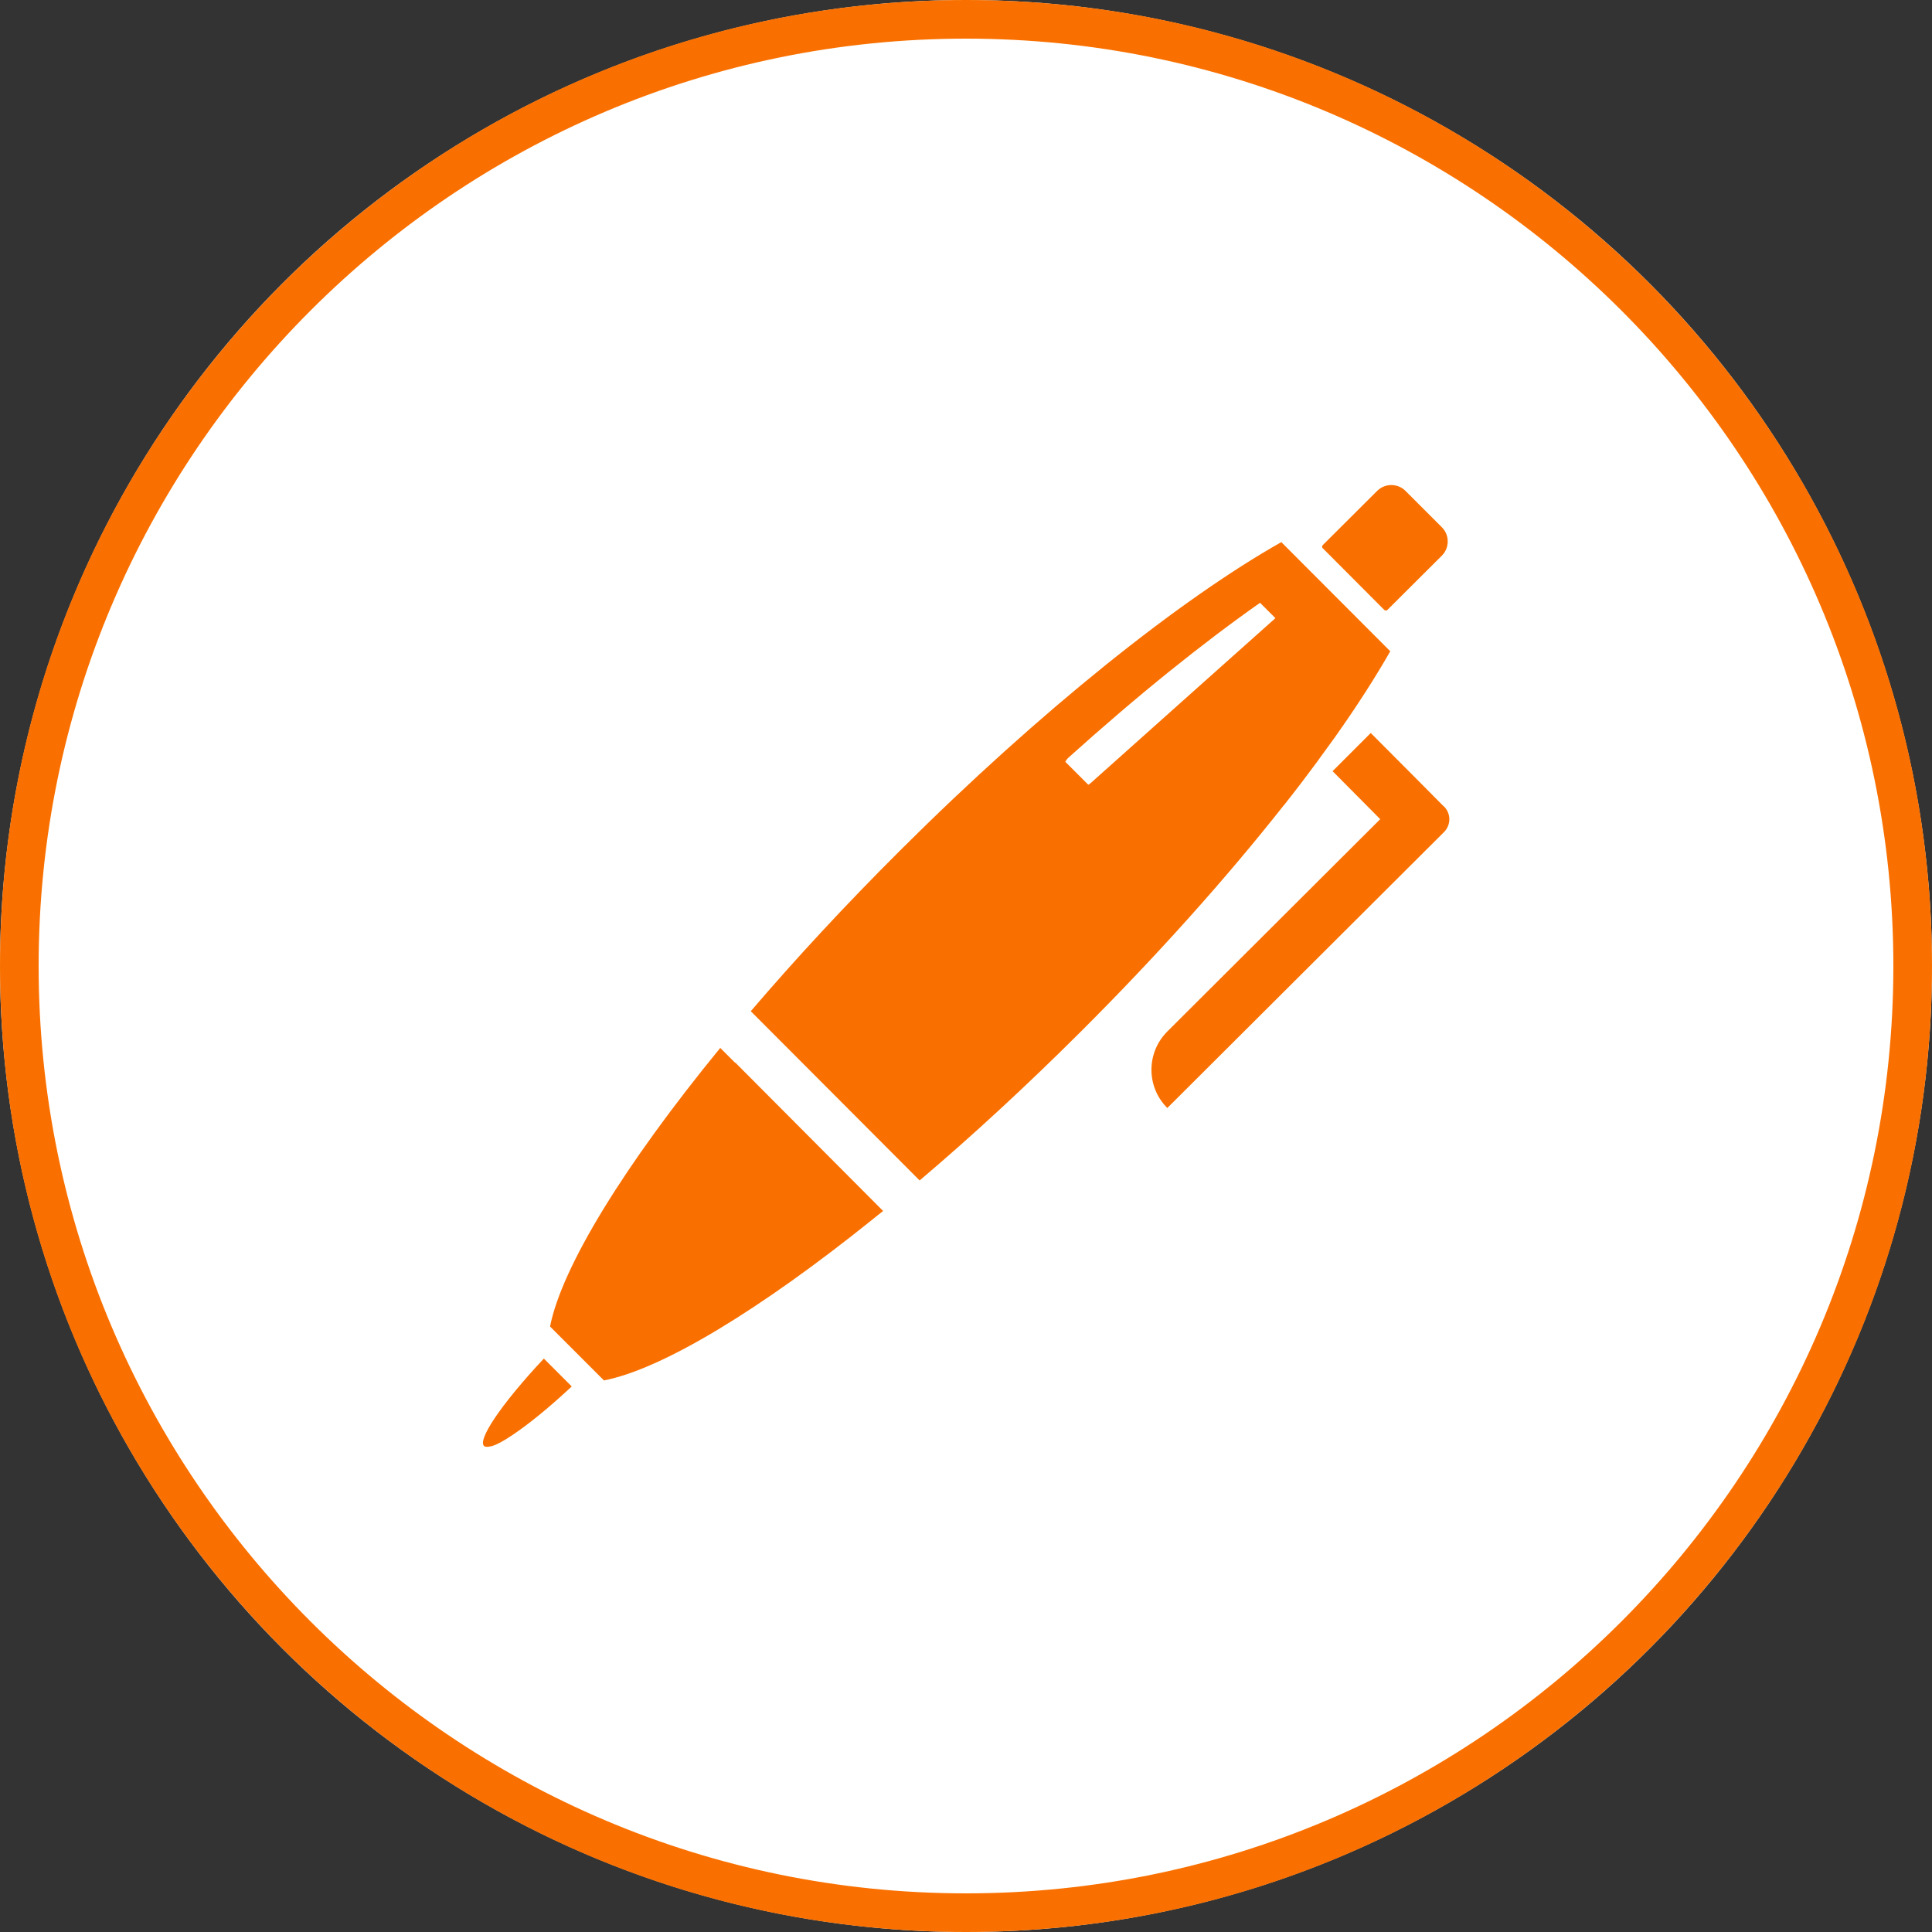 <?xml version="1.0" encoding="UTF-8"?>
<svg xmlns="http://www.w3.org/2000/svg" width="100" height="100" viewBox="0 0 100 100">
  <rect x="0" y="0" width="100" height="100" fill="#333333" stroke="none"/>
  <defs>
    <style>
      .cls-1 {
        fill: #fff;
      }

      .cls-2 {
        fill: #f97000;
      }
    </style>
  </defs>
  <g id="_イヤー_1" data-name="レイヤー 1"/>
  <g id="_イヤー_2" data-name="レイヤー 2">
    <g id="contents">
      <g>
        <g>
          <circle class="cls-1" cx="50" cy="50" r="50"/>
          <path class="cls-2" d="M50,2c26.47,0,48,21.53,48,48s-21.53,48-48,48S2,76.47,2,50,23.53,2,50,2m0-2C22.39,0,0,22.39,0,50s22.39,50,50,50,50-22.39,50-50S77.61,0,50,0h0Z"/>
        </g>
        <g>
          <path class="cls-2" d="M38.05,55.01l-.77-.77h0c-4.96,6.06-8.2,11.33-8.81,14.42l2.79,2.79c3-.58,8.05-3.63,13.9-8.33,.18-.15,.36-.29,.55-.44h0l-7.65-7.68Z"/>
          <path class="cls-2" d="M66.44,41.7c.29-.36,.56-.72,.84-1.08,.04-.06,.09-.11,.13-.17,.26-.34,.5-.67,.75-1,.05-.07,.1-.14,.15-.21,.26-.36,.52-.71,.77-1.06,.02-.03,.05-.06,.07-.1,1.11-1.57,2.05-3.04,2.81-4.37l-5.64-5.65c-5.22,2.95-12.43,8.68-19.74,15.97-2.83,2.82-5.42,5.62-7.72,8.31l8.74,8.76c2.69-2.28,5.5-4.87,8.33-7.69,4.04-4.03,7.6-8.03,10.48-11.68l.02-.03Zm-.43-9.7s-7.77,6.93-9.52,8.5c-.05,.05-.11,.09-.16,.12l-1.19-1.19c.04-.08,.1-.16,.18-.23,1.77-1.59,3.54-3.11,5.26-4.49,1.6-1.29,3.16-2.47,4.64-3.51l.76,.76,.04,.04Z"/>
          <path class="cls-2" d="M28.21,70.38l-.06-.06h0c-1.11,1.18-2,2.27-2.55,3.09-.5,.75-.71,1.27-.55,1.43,.06,.06,.19,.06,.35,.02,.02,0,.04,0,.06-.01,.26-.08,.6-.26,1.03-.55,.8-.53,1.87-1.39,3.03-2.47,.02-.02,.05-.04,.07-.07h0l-1.39-1.39Z"/>
          <path class="cls-2" d="M71.67,31.58s.1,.04,.13,0l2.83-2.82c.4-.4,.41-1.06,0-1.47l-1.88-1.88c-.4-.4-1.06-.41-1.47,0l-2.83,2.82s-.04,.1,0,.13l3.21,3.22Z"/>
          <path class="cls-2" d="M74.73,41.74l-1.31-1.32-2.47-2.48-1.96,1.96h-.01v.02l2.46,2.48-11.02,10.99c-1.09,1.09-1.1,2.86,0,3.96l14.32-14.28c.37-.37,.37-.96,0-1.33Z"/>
        </g>
      </g>
    </g>
  </g>
</svg>